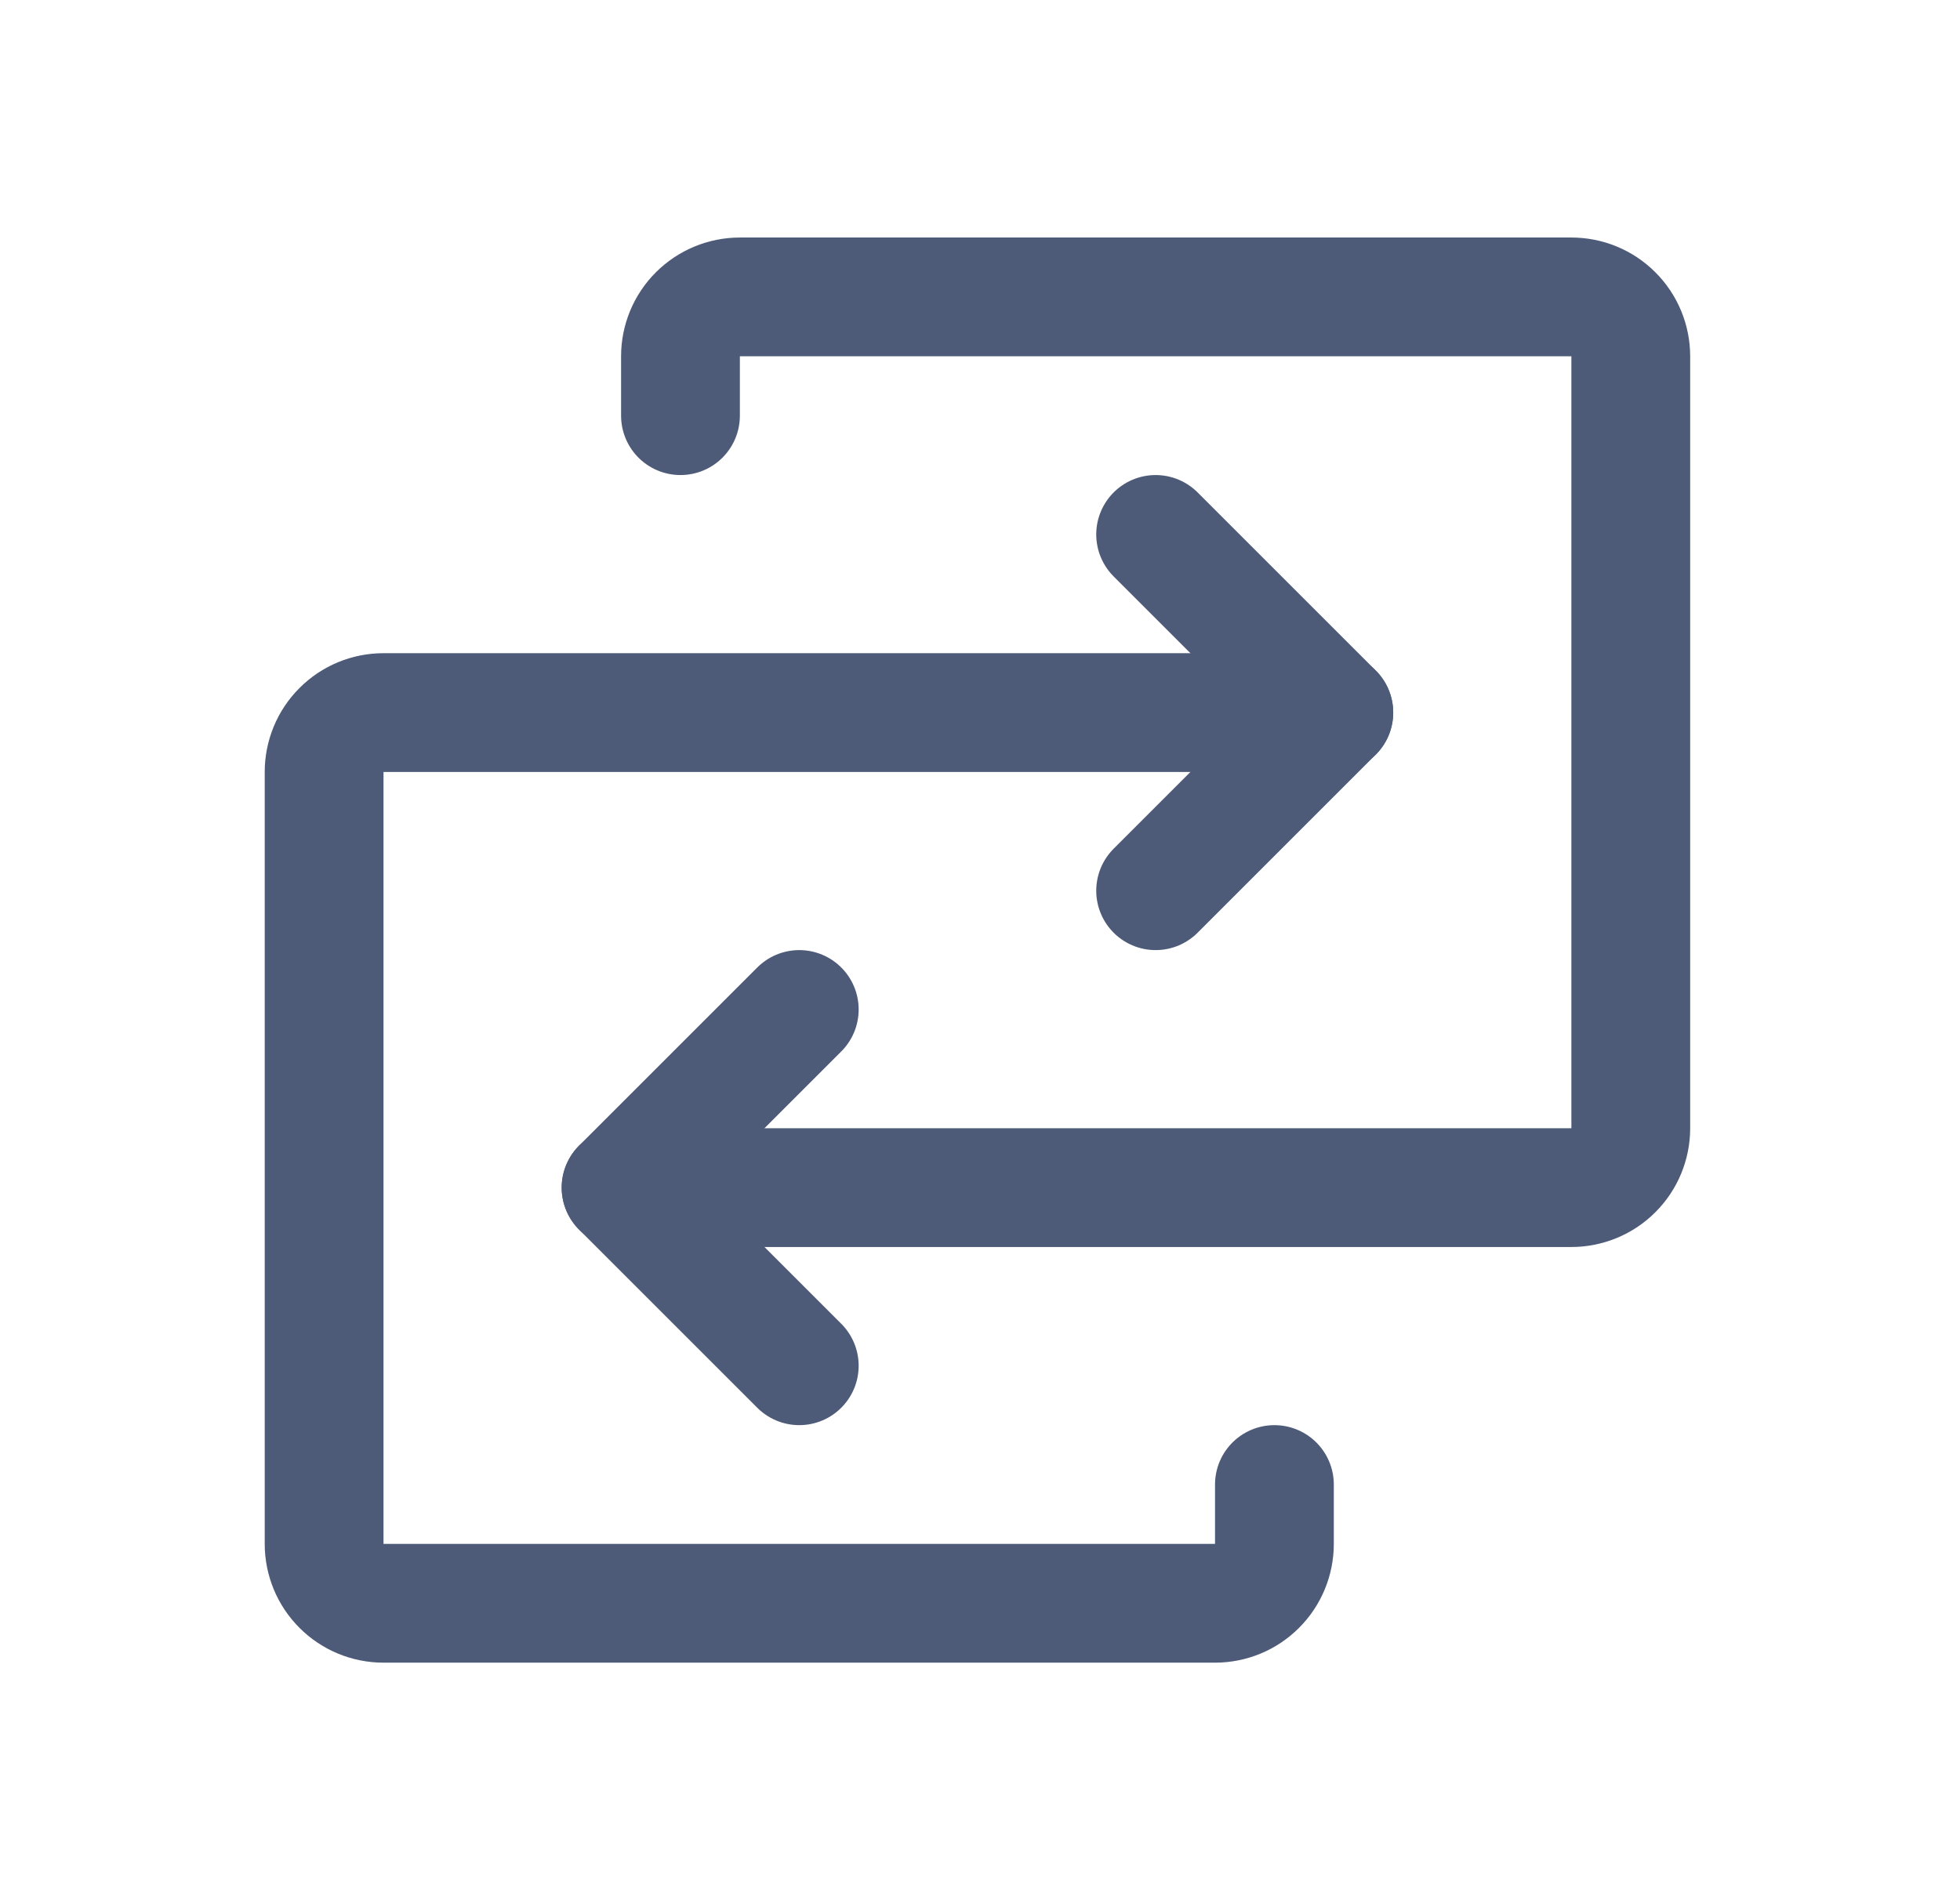 <svg width="33" height="32" viewBox="0 0 33 32" fill="none" xmlns="http://www.w3.org/2000/svg">
<g clip-path="url(#clip0_120_234)">
<path d="M10.457 20H26.457C26.722 20 26.977 19.895 27.164 19.707C27.352 19.52 27.457 19.265 27.457 19V6C27.457 5.735 27.352 5.48 27.164 5.293C26.977 5.105 26.722 5 26.457 5H12.457C12.192 5 11.938 5.105 11.75 5.293C11.562 5.48 11.457 5.735 11.457 6V7" stroke="#4D5B79" stroke-width="2" stroke-linecap="round" stroke-linejoin="round"/>
<path d="M13.457 17L10.457 20L13.457 23" stroke="#4D5B79" stroke-width="2" stroke-linecap="round" stroke-linejoin="round"/>
<path d="M22.457 12H6.457C6.192 12 5.937 12.105 5.75 12.293C5.562 12.48 5.457 12.735 5.457 13V26C5.457 26.265 5.562 26.52 5.75 26.707C5.937 26.895 6.192 27 6.457 27H20.457C20.722 27 20.977 26.895 21.164 26.707C21.352 26.52 21.457 26.265 21.457 26V25" stroke="#4D5B79" stroke-width="2" stroke-linecap="round" stroke-linejoin="round"/>
<path d="M19.457 15L22.457 12L19.457 9" stroke="#4D5B79" stroke-width="2" stroke-linecap="round" stroke-linejoin="round"/>
</g>
<defs>
<clipPath id="clip0_120_234">
<rect width="32" height="32" fill="white" transform="translate(0.457)"/>
</clipPath>
</defs>
</svg>
